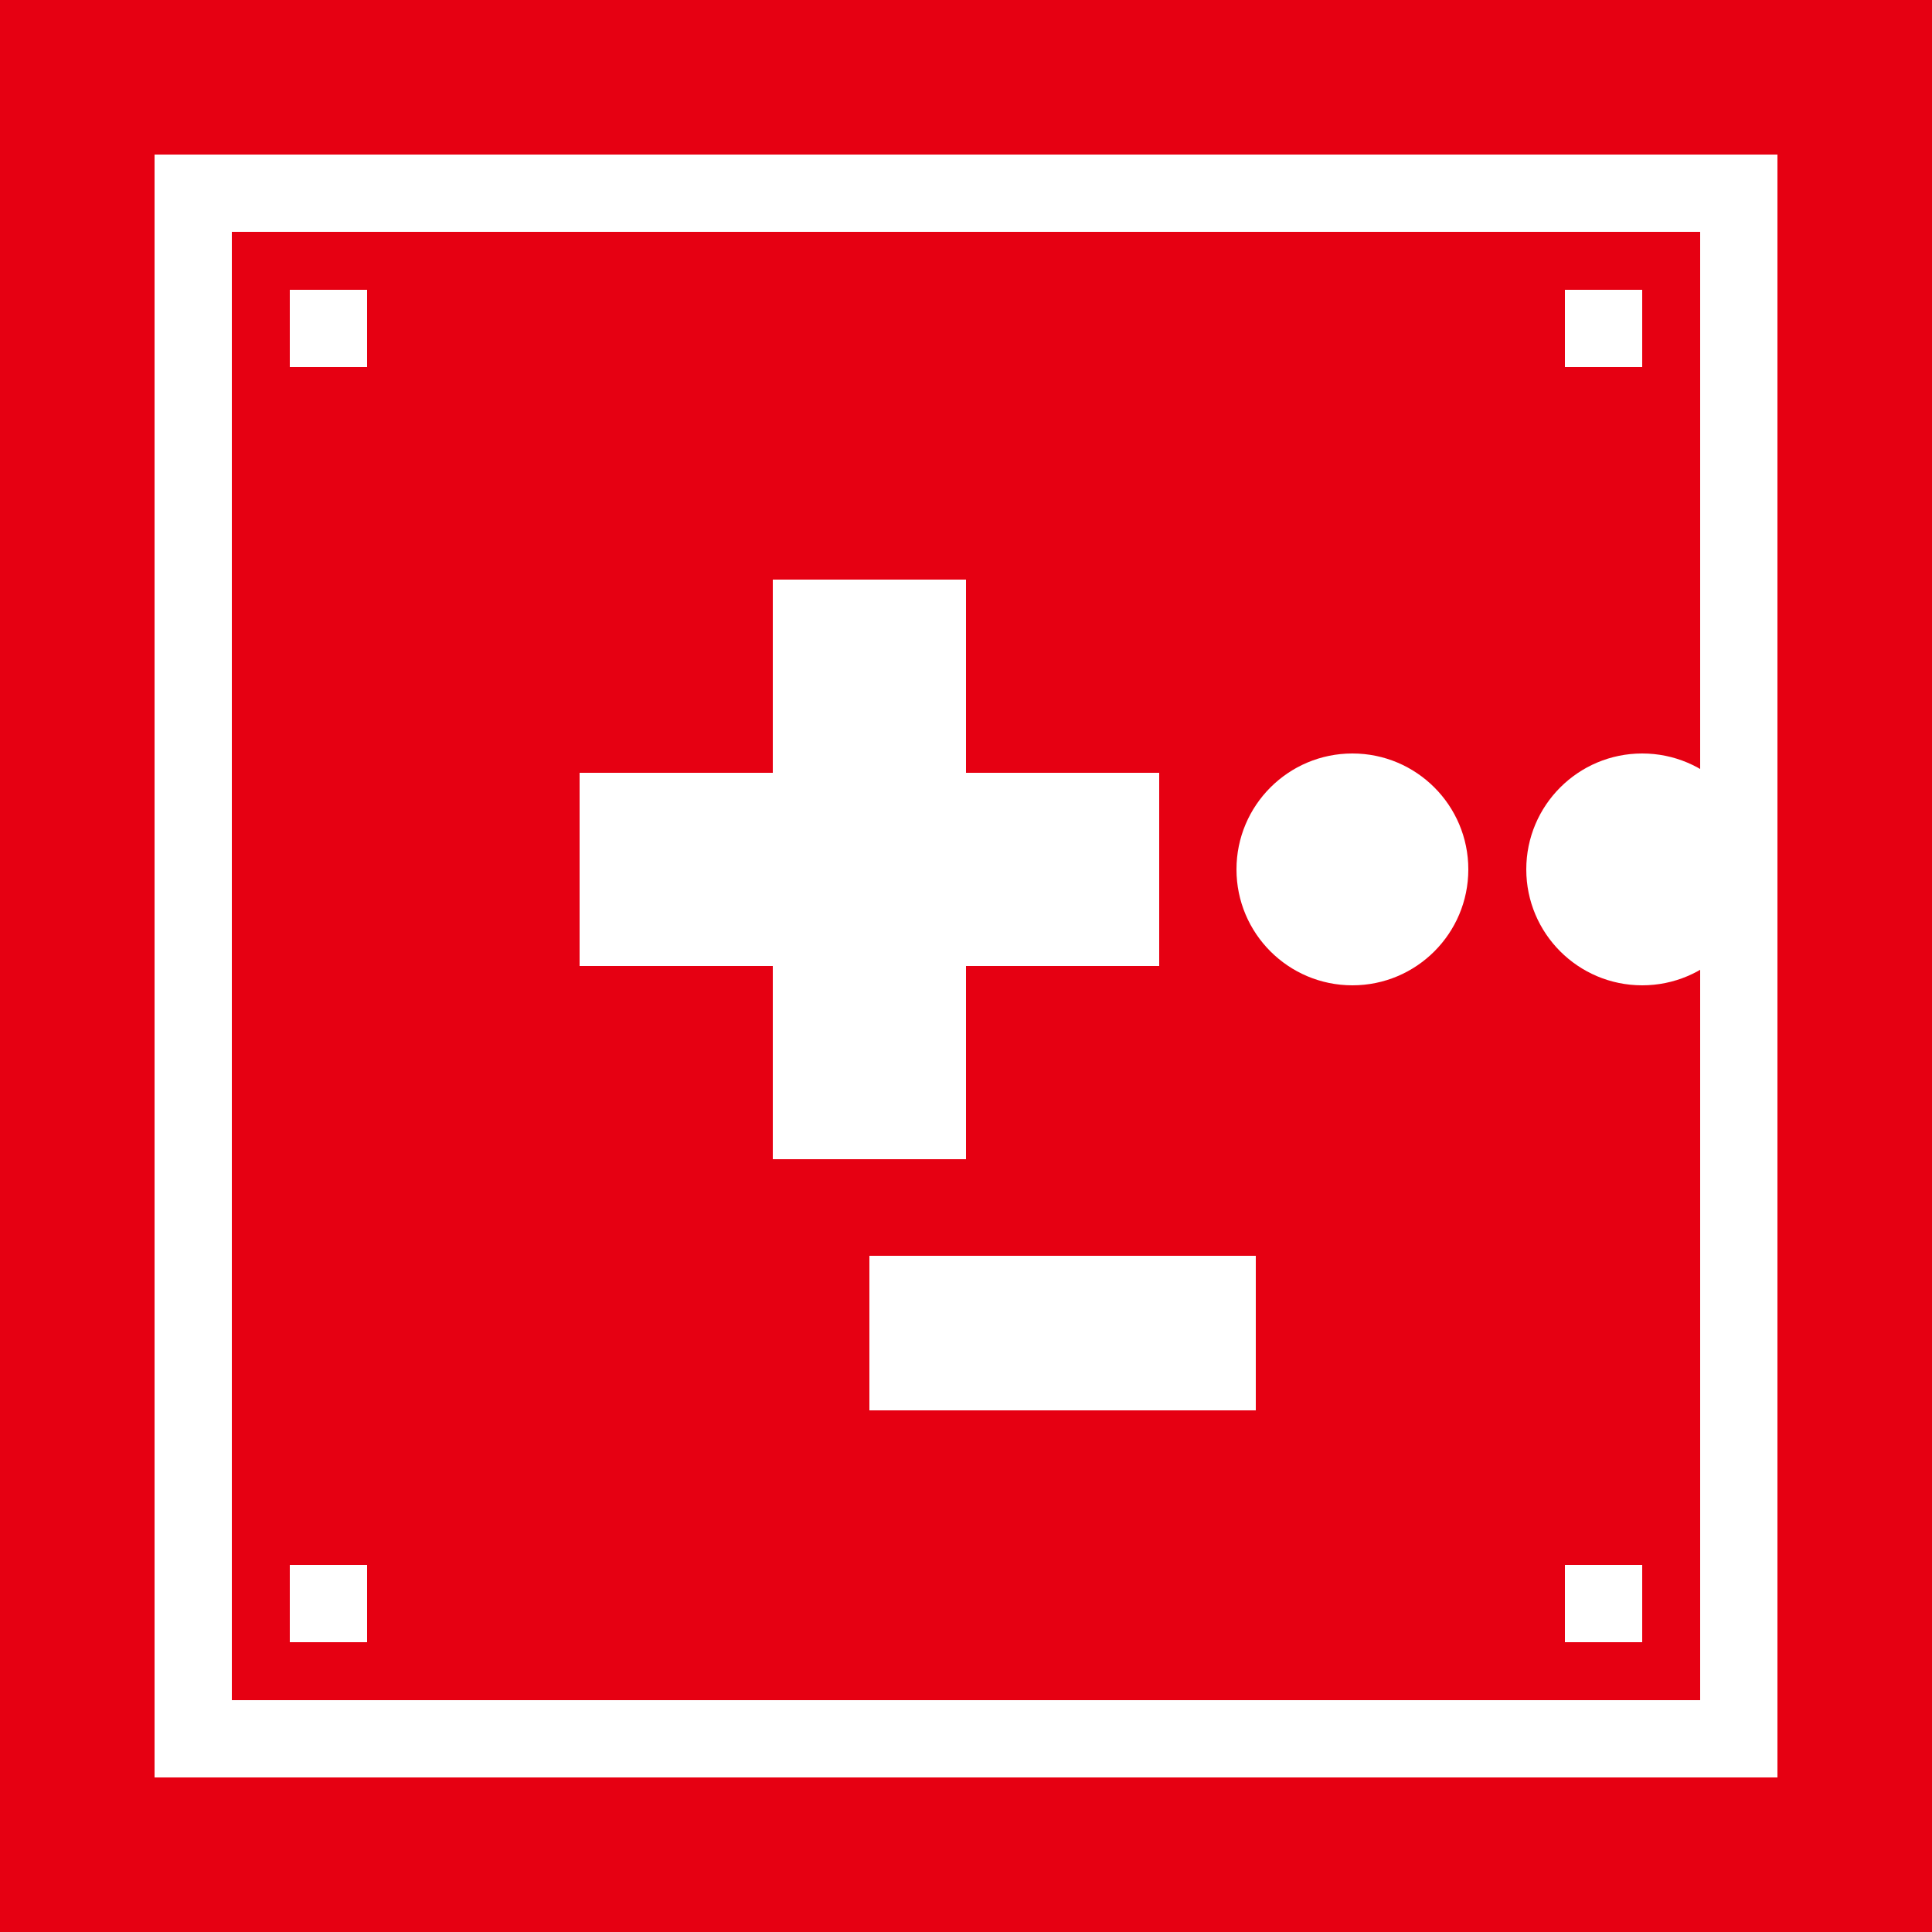 <svg xmlns="http://www.w3.org/2000/svg" viewBox="0 0 100 100">
  <!-- 背景 -->
  <rect x="0" y="0" width="100" height="100" fill="#E60012"/>
  
  <!-- 像素风格装饰边框 -->
  <path d="M10 10 h80 v80 h-80 Z" 
        stroke="#FFFFFF" 
        stroke-width="4" 
        fill="none"/>
  
  <!-- 游戏手柄D-pad -->
  <path d="M30 40 h10 v-10 h10 v10 h10 v10 h-10 v10 h-10 v-10 h-10 Z" 
        fill="#FFFFFF"/>
  
  <!-- AB按钮 -->
  <circle cx="70" cy="45" r="6" fill="#FFFFFF"/>
  <circle cx="85" cy="45" r="6" fill="#FFFFFF"/>
  
  <!-- 像素风START按钮 -->
  <rect x="45" y="65" width="20" height="8" fill="#FFFFFF"/>
  
  <!-- 装饰性像素点 -->
  <rect x="15" y="15" width="4" height="4" fill="#FFFFFF"/>
  <rect x="81" y="15" width="4" height="4" fill="#FFFFFF"/>
  <rect x="15" y="81" width="4" height="4" fill="#FFFFFF"/>
  <rect x="81" y="81" width="4" height="4" fill="#FFFFFF"/>
</svg>